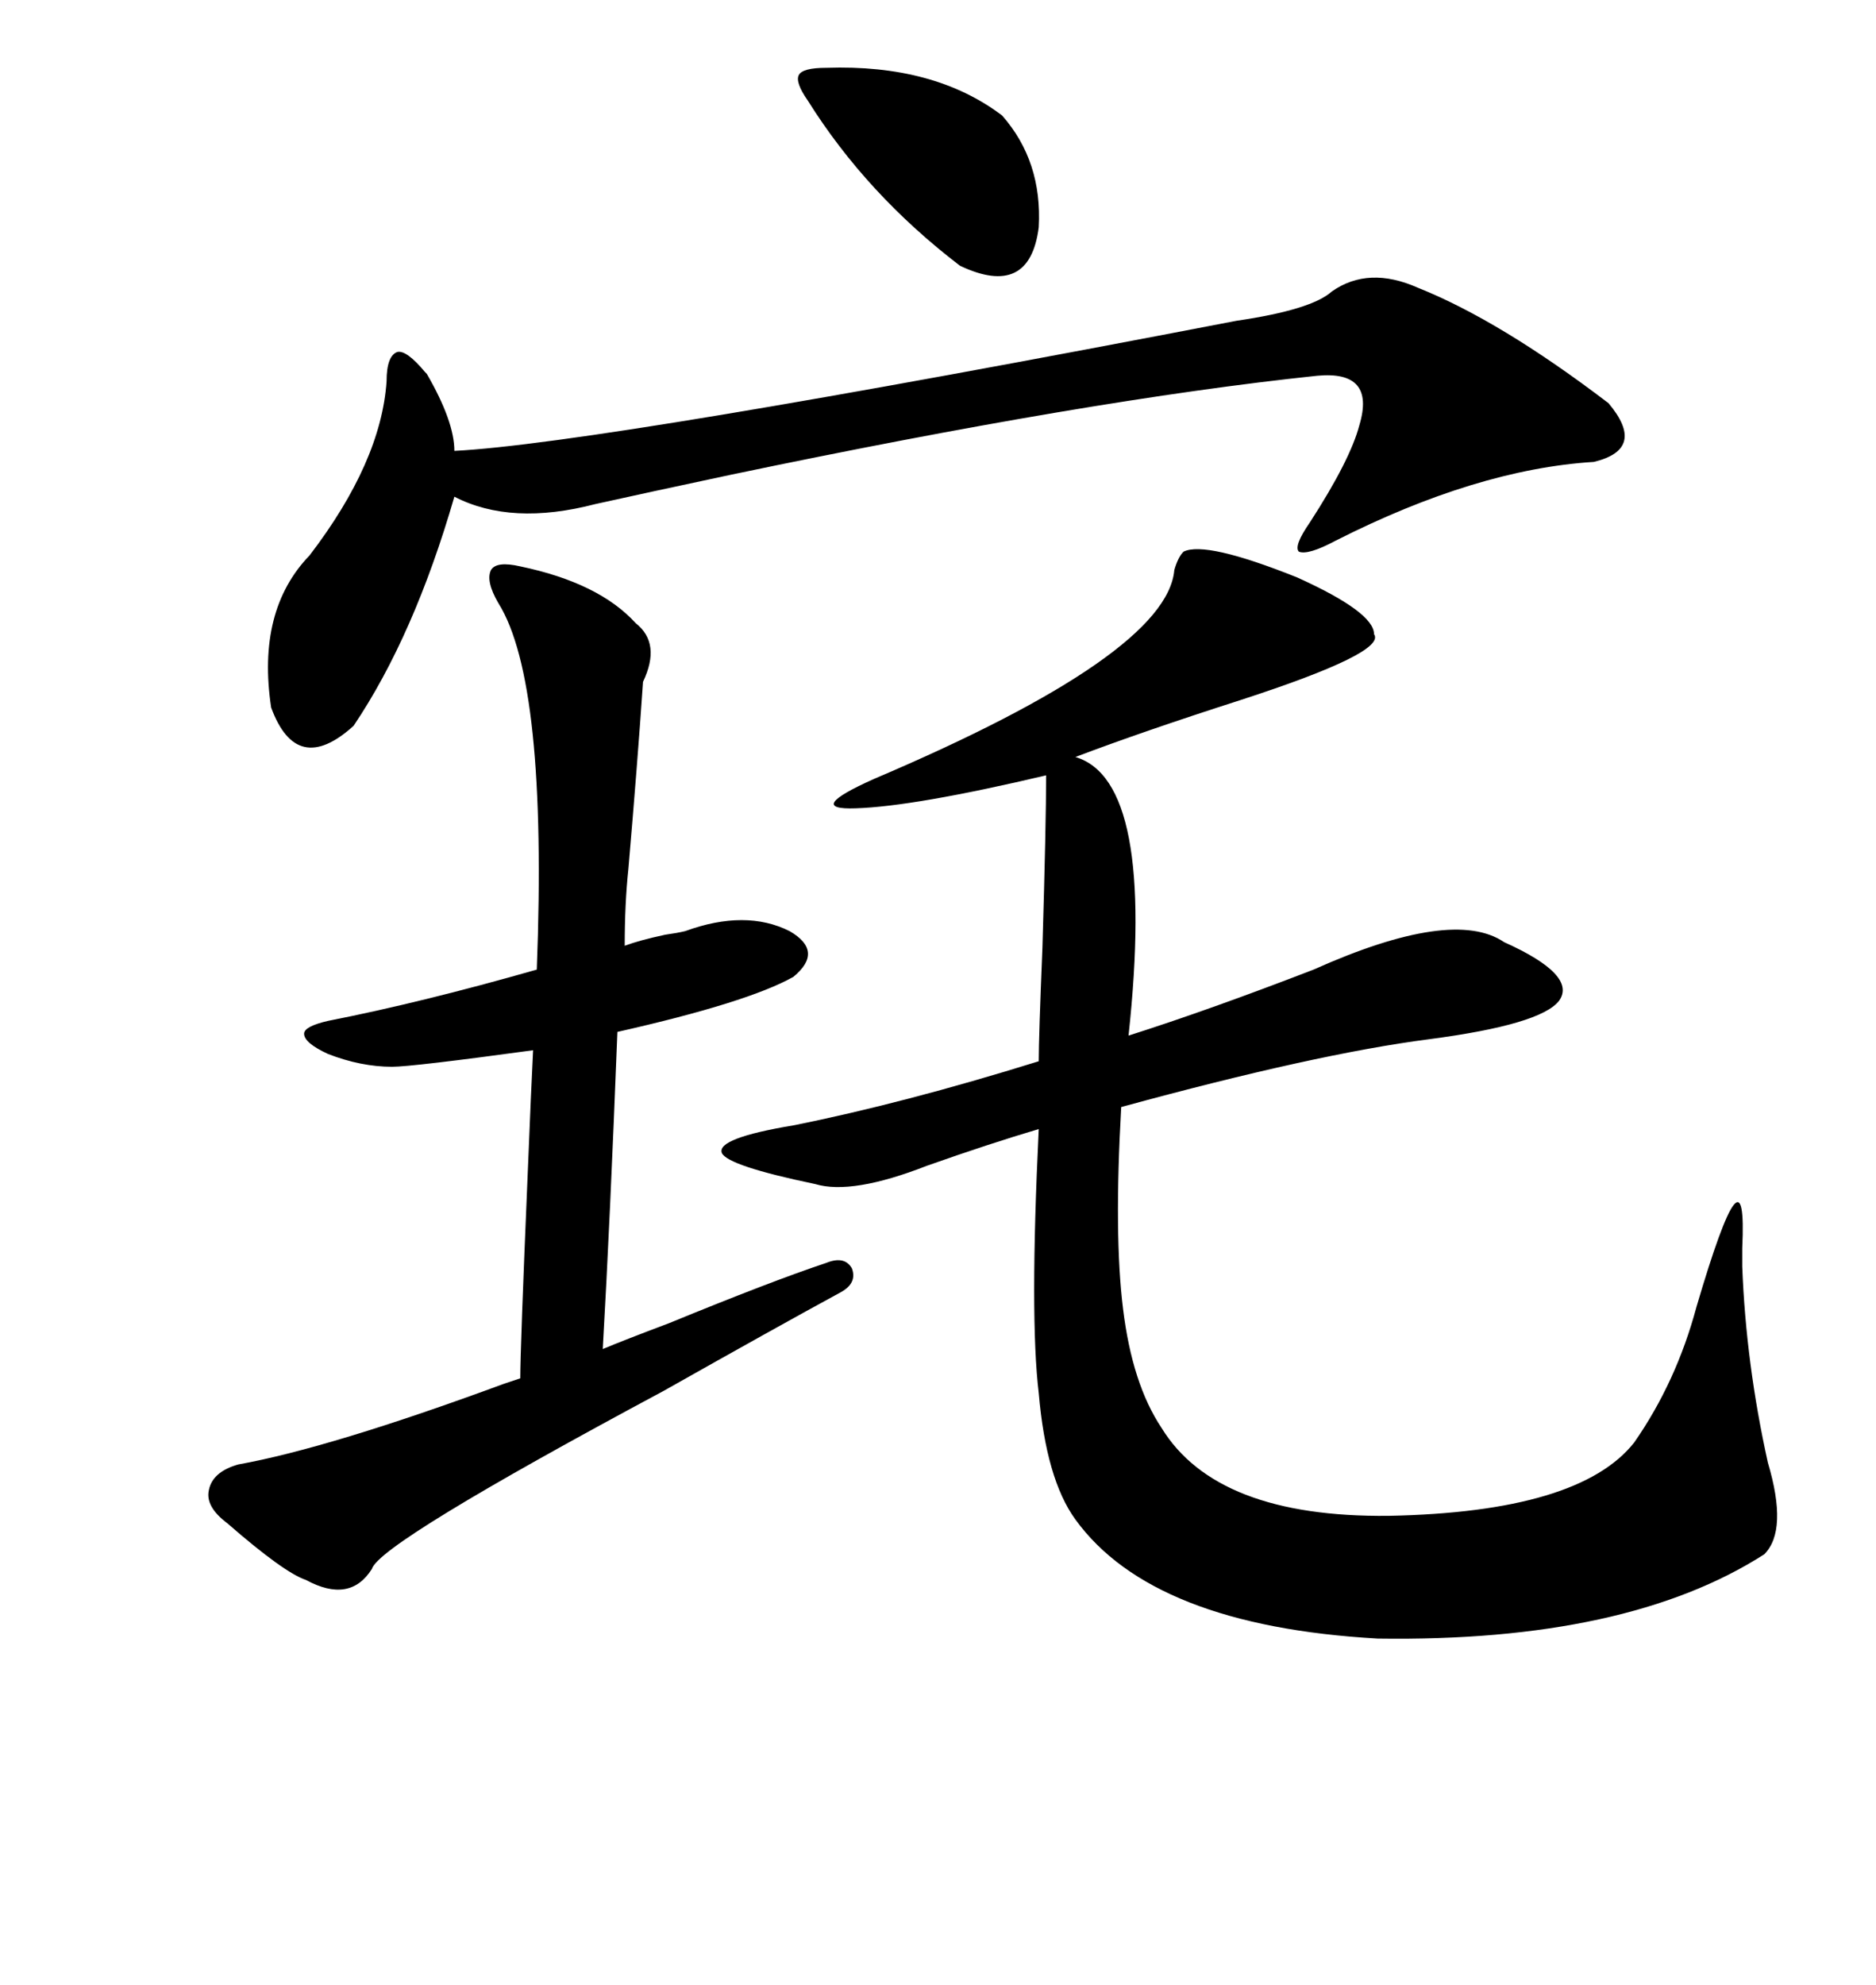 <svg xmlns="http://www.w3.org/2000/svg" xmlns:xlink="http://www.w3.org/1999/xlink" width="300" height="317.285"><path d="M189.26 88.18L189.26 88.18Q192.77 86.43 207.42 92.29L207.42 92.29Q219.73 97.85 219.73 101.37L219.73 101.37Q221.78 104.30 198.34 111.91L198.34 111.91Q182.81 116.89 171.97 121.00L171.97 121.00Q184.86 124.80 180.47 165.53L180.47 165.53Q193.36 161.43 210.06 154.98L210.06 154.98Q232.32 145.02 240.53 150.59L240.53 150.59Q252.25 155.86 249.32 159.96L249.32 159.96Q246.39 163.77 228.52 166.11L228.52 166.11Q210.35 168.46 179.30 176.95L179.30 176.95Q178.13 197.46 179.59 209.18L179.59 209.18Q181.05 221.19 185.74 228.22L185.74 228.22Q194.53 242.58 222.07 242.29L222.07 242.29Q252.54 241.70 261.33 230.57L261.33 230.57Q268.07 220.90 271.29 208.89L271.29 208.89Q279.49 181.05 278.61 199.51L278.61 199.51Q278.61 201.27 278.61 202.44L278.61 202.44Q279.20 217.97 282.71 233.79L282.71 233.79Q285.94 244.63 282.13 248.44L282.13 248.44Q260.16 262.50 220.31 261.91L220.31 261.91Q184.28 259.86 171.97 242.87L171.97 242.87Q167.29 236.43 166.11 222.66L166.11 222.66Q164.65 210.64 166.11 180.47L166.11 180.47Q158.20 182.81 148.24 186.33L148.24 186.33Q136.23 191.02 130.37 189.26L130.37 189.26Q116.31 186.33 115.43 184.28L115.43 184.28Q114.55 181.93 126.86 179.88L126.86 179.88Q144.43 176.37 166.11 169.63L166.11 169.63Q166.11 165.82 166.70 151.46L166.70 151.46Q167.29 131.54 167.29 123.93L167.29 123.93Q146.19 128.91 136.82 129.20L136.82 129.20Q128.61 129.49 139.75 124.51L139.75 124.51Q186.62 104.59 187.79 91.11L187.79 91.11Q188.38 89.06 189.26 88.18ZM36.33 243.46L36.33 243.46Q32.81 240.82 33.40 238.18L33.40 238.18Q33.98 235.25 38.09 234.08L38.09 234.08Q52.73 231.45 80.57 221.19L80.57 221.19Q82.32 220.61 83.20 220.31L83.20 220.31Q83.20 215.63 84.38 187.79L84.38 187.79Q84.96 173.44 85.25 167.87L85.25 167.87Q65.92 170.51 62.70 170.51L62.70 170.51Q57.71 170.51 52.44 168.46L52.44 168.46Q48.63 166.70 48.63 165.23L48.63 165.23Q48.63 164.06 52.44 163.18L52.44 163.18Q67.38 160.25 85.84 154.98L85.84 154.98Q87.60 108.98 79.69 96.39L79.69 96.39Q77.64 92.87 78.52 91.11L78.52 91.11Q79.39 89.65 83.20 90.53L83.20 90.53Q95.80 93.16 101.66 99.61L101.66 99.61Q105.76 102.83 102.83 108.98L102.83 108.98Q101.95 121.88 100.49 138.87L100.49 138.87Q99.90 144.43 99.90 151.17L99.90 151.17Q102.25 150.29 106.35 149.41L106.35 149.41Q108.40 149.12 109.57 148.83L109.57 148.83Q119.24 145.31 126.27 148.83L126.27 148.83Q131.84 152.05 126.86 156.15L126.86 156.15Q119.53 160.25 98.73 164.94L98.73 164.94Q97.56 195.12 96.39 215.63L96.39 215.63Q99.90 214.16 106.93 211.52L106.93 211.52Q123.34 204.79 132.13 201.86L132.13 201.86Q135.06 200.68 136.23 202.73L136.23 202.73Q137.11 205.08 134.47 206.54L134.47 206.54Q124.22 212.11 106.05 222.36L106.05 222.36Q60.64 246.68 59.47 250.78L59.47 250.78Q55.96 256.35 48.93 252.54L48.93 252.54Q45.41 251.37 36.33 243.46ZM226.76 46.00L226.76 46.00Q239.94 51.27 257.23 64.45L257.23 64.45Q263.38 71.78 254.88 73.83L254.88 73.83Q236.13 75 213.57 86.43L213.57 86.43Q209.18 88.77 207.71 88.18L207.71 88.18Q206.84 87.30 209.47 83.50L209.47 83.50Q215.92 73.54 217.38 67.97L217.38 67.97Q220.02 59.18 210.64 60.06L210.64 60.06Q174.32 63.87 116.89 75.88L116.89 75.88Q103.13 78.81 95.21 80.57L95.21 80.57Q81.74 84.08 72.66 79.39L72.66 79.39Q66.21 101.66 56.54 116.02L56.54 116.02Q47.46 124.22 43.36 113.09L43.36 113.09Q41.02 97.56 49.51 88.77L49.51 88.77Q60.94 73.83 61.82 60.94L61.82 60.94Q61.82 56.84 63.57 56.25L63.57 56.25Q65.04 55.96 67.97 59.47L67.97 59.47Q67.97 59.47 68.26 59.77L68.26 59.77Q72.66 67.38 72.66 72.07L72.66 72.07Q95.80 70.90 197.75 51.27L197.75 51.27Q209.77 49.51 212.99 46.58L212.99 46.58Q218.85 42.48 226.76 46.00ZM132.13 10.84L132.13 10.84Q149.41 10.25 160.25 18.46L160.25 18.46Q166.70 25.78 166.11 36.33L166.11 36.33Q164.65 47.75 153.52 42.48L153.52 42.48Q138.57 31.05 129.20 16.11L129.20 16.11Q127.15 13.18 127.73 12.01L127.73 12.01Q128.32 10.84 132.13 10.84Z"/></svg>